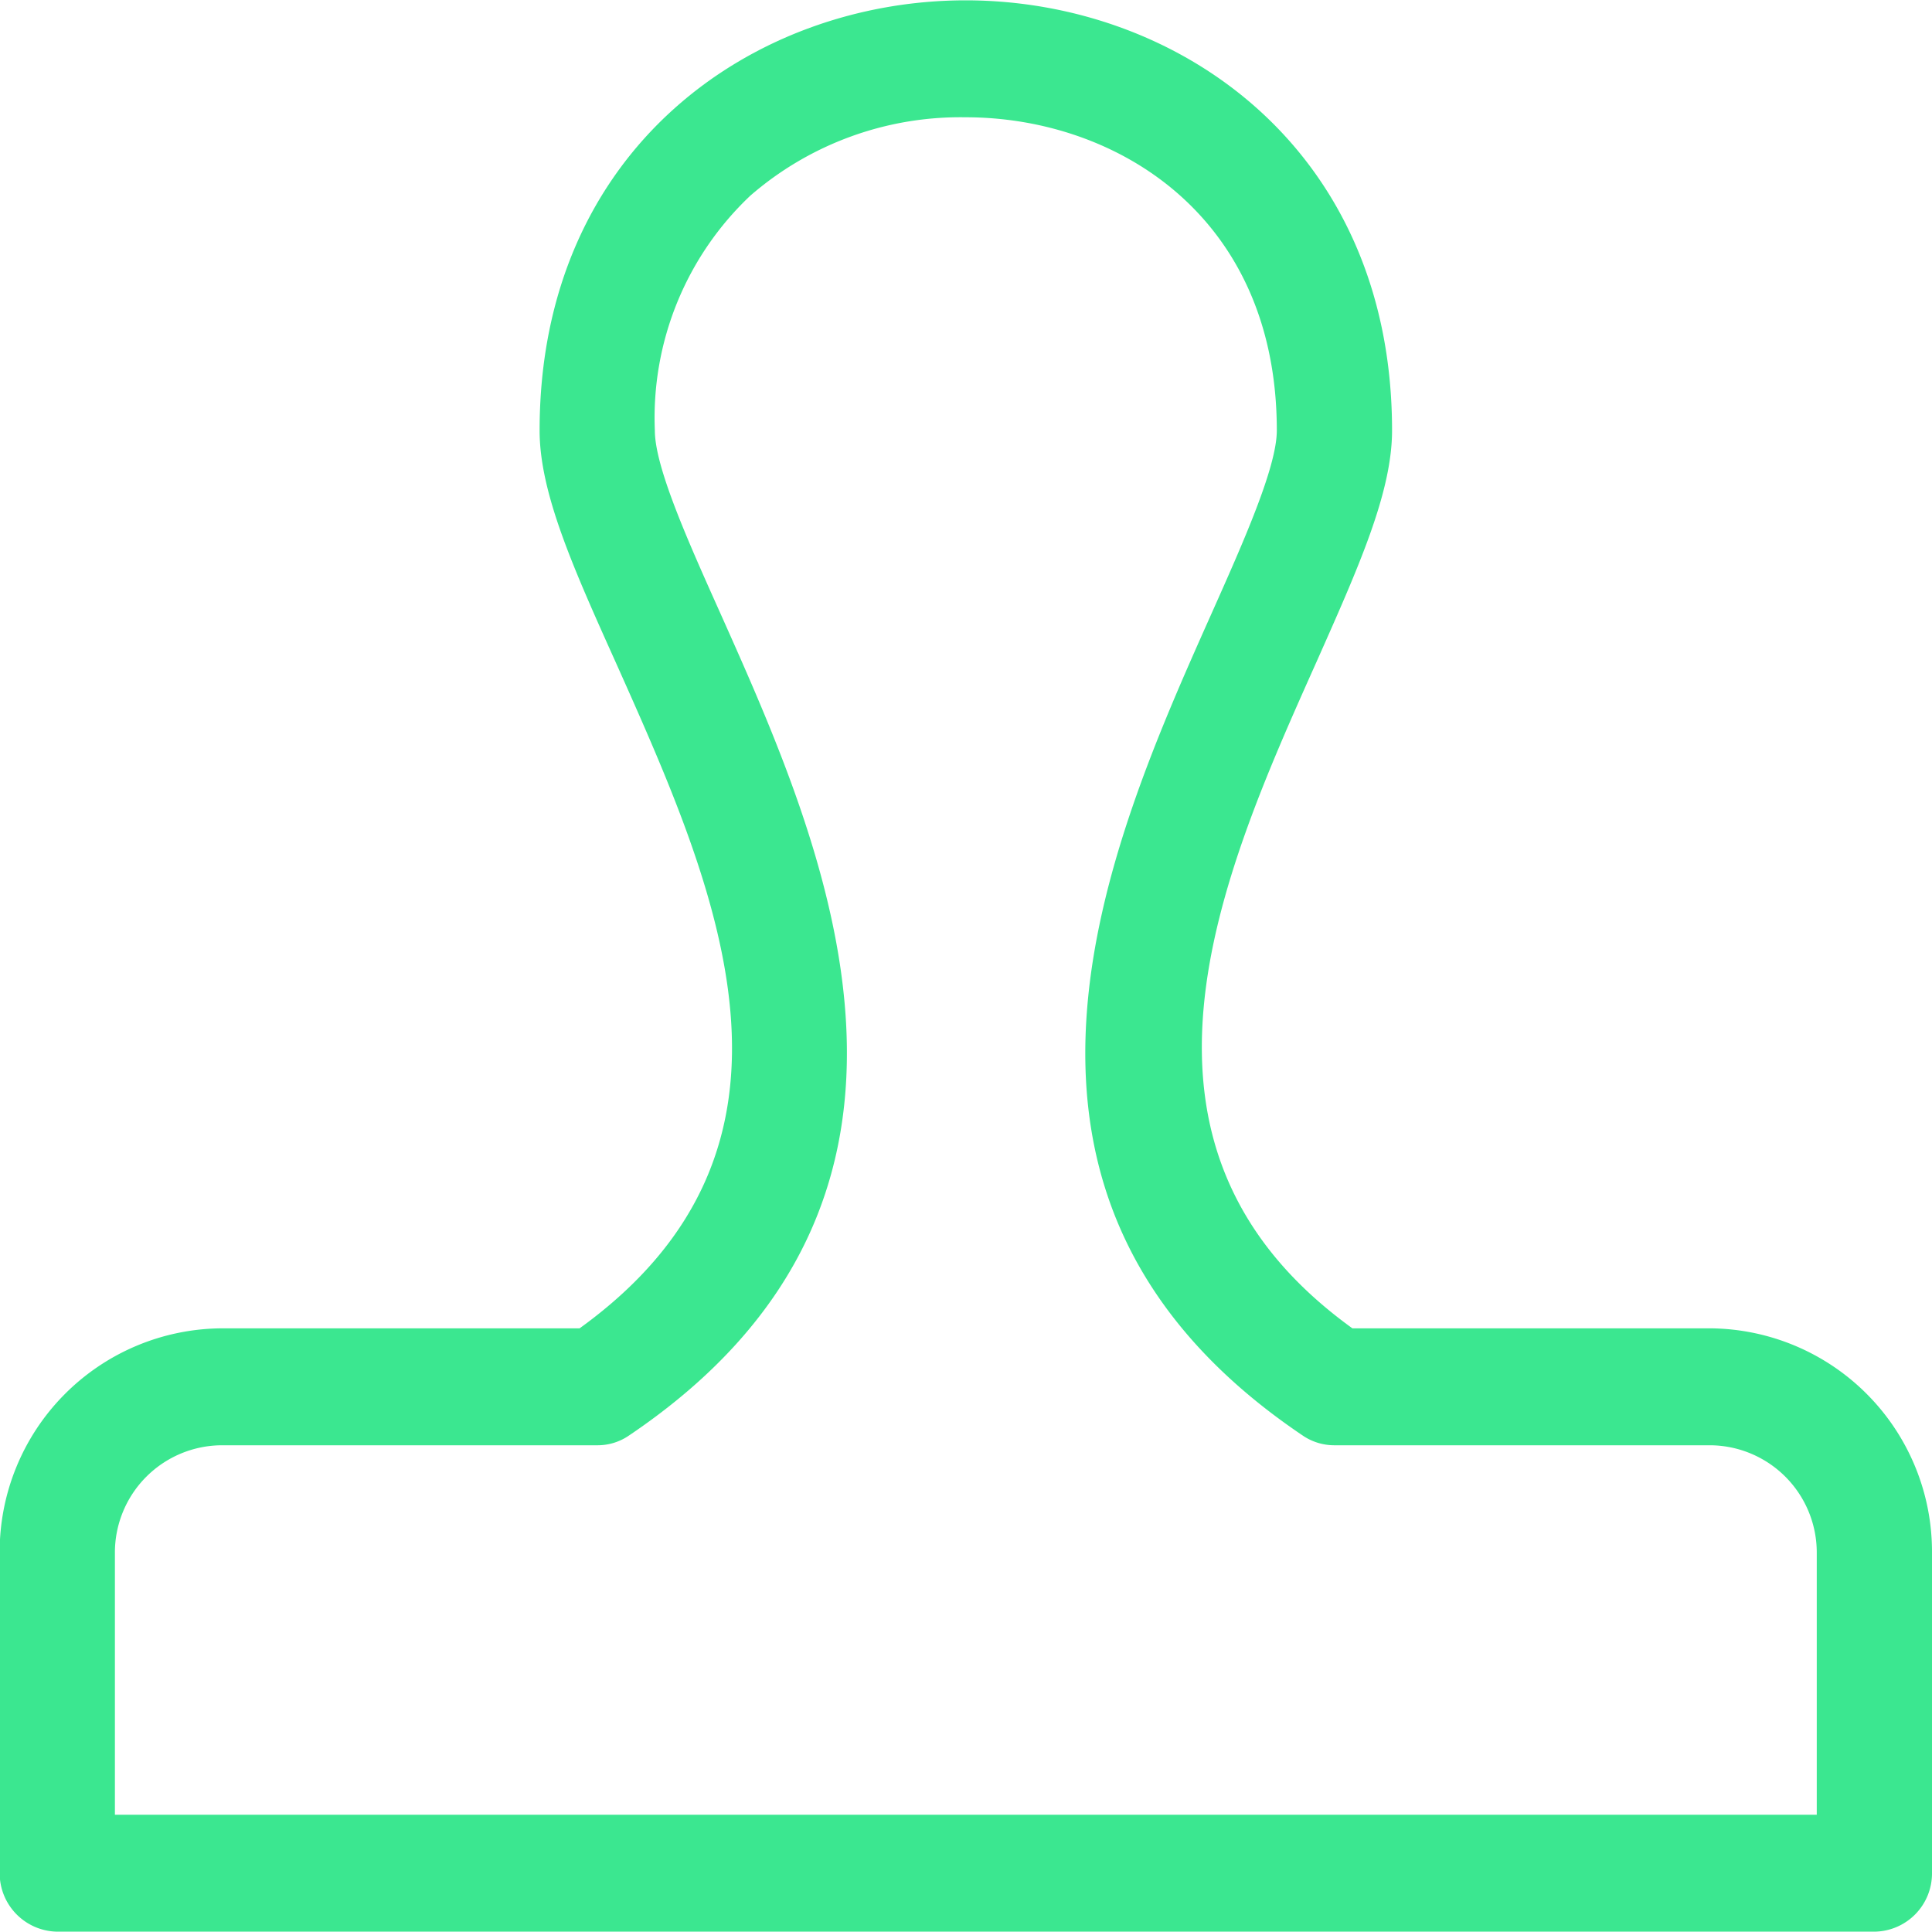 <svg xmlns="http://www.w3.org/2000/svg" width="57" height="57" viewBox="0 0 57 57">
  <defs>
    <style>
      .cls-1 {
        fill: #3be790;
        fill-rule: evenodd;
      }
    </style>
  </defs>
  <path class="cls-1" d="M1486.47,3121.19H1475.9c-7.44-5.37-3.91-13.29-1.06-19.66,1.24-2.79,2.23-5,2.23-6.83,0-8.33-6.33-12.69-12.58-12.69s-12.57,4.36-12.57,12.69c0,1.84.99,4.05,2.25,6.85,2.99,6.69,6.38,14.26-1.07,19.64h-10.57a6.594,6.594,0,0,0-6.54,6.63v9.44a1.724,1.724,0,0,0,1.7,1.73h53.61a1.718,1.718,0,0,0,1.7-1.73v-9.44A6.592,6.592,0,0,0,1486.47,3121.19Zm-29.21-21.08c-0.95-2.12-1.94-4.32-1.94-5.41a9.013,9.013,0,0,1,2.82-6.93,9.456,9.456,0,0,1,6.35-2.31c4.42,0,9.18,2.89,9.18,9.24,0,1.08-.98,3.28-1.93,5.41-3.06,6.86-7.69,17.24,2.69,24.24a1.656,1.656,0,0,0,.94.29h11.1a3.165,3.165,0,0,1,3.13,3.18v7.72h-50.21v-7.72a3.167,3.167,0,0,1,3.14-3.18h11.09a1.633,1.633,0,0,0,.94-0.29C1464.96,3117.34,1460.33,3106.98,1457.26,3100.11Z" transform="translate(-1436 -3082)"/>
</svg>
